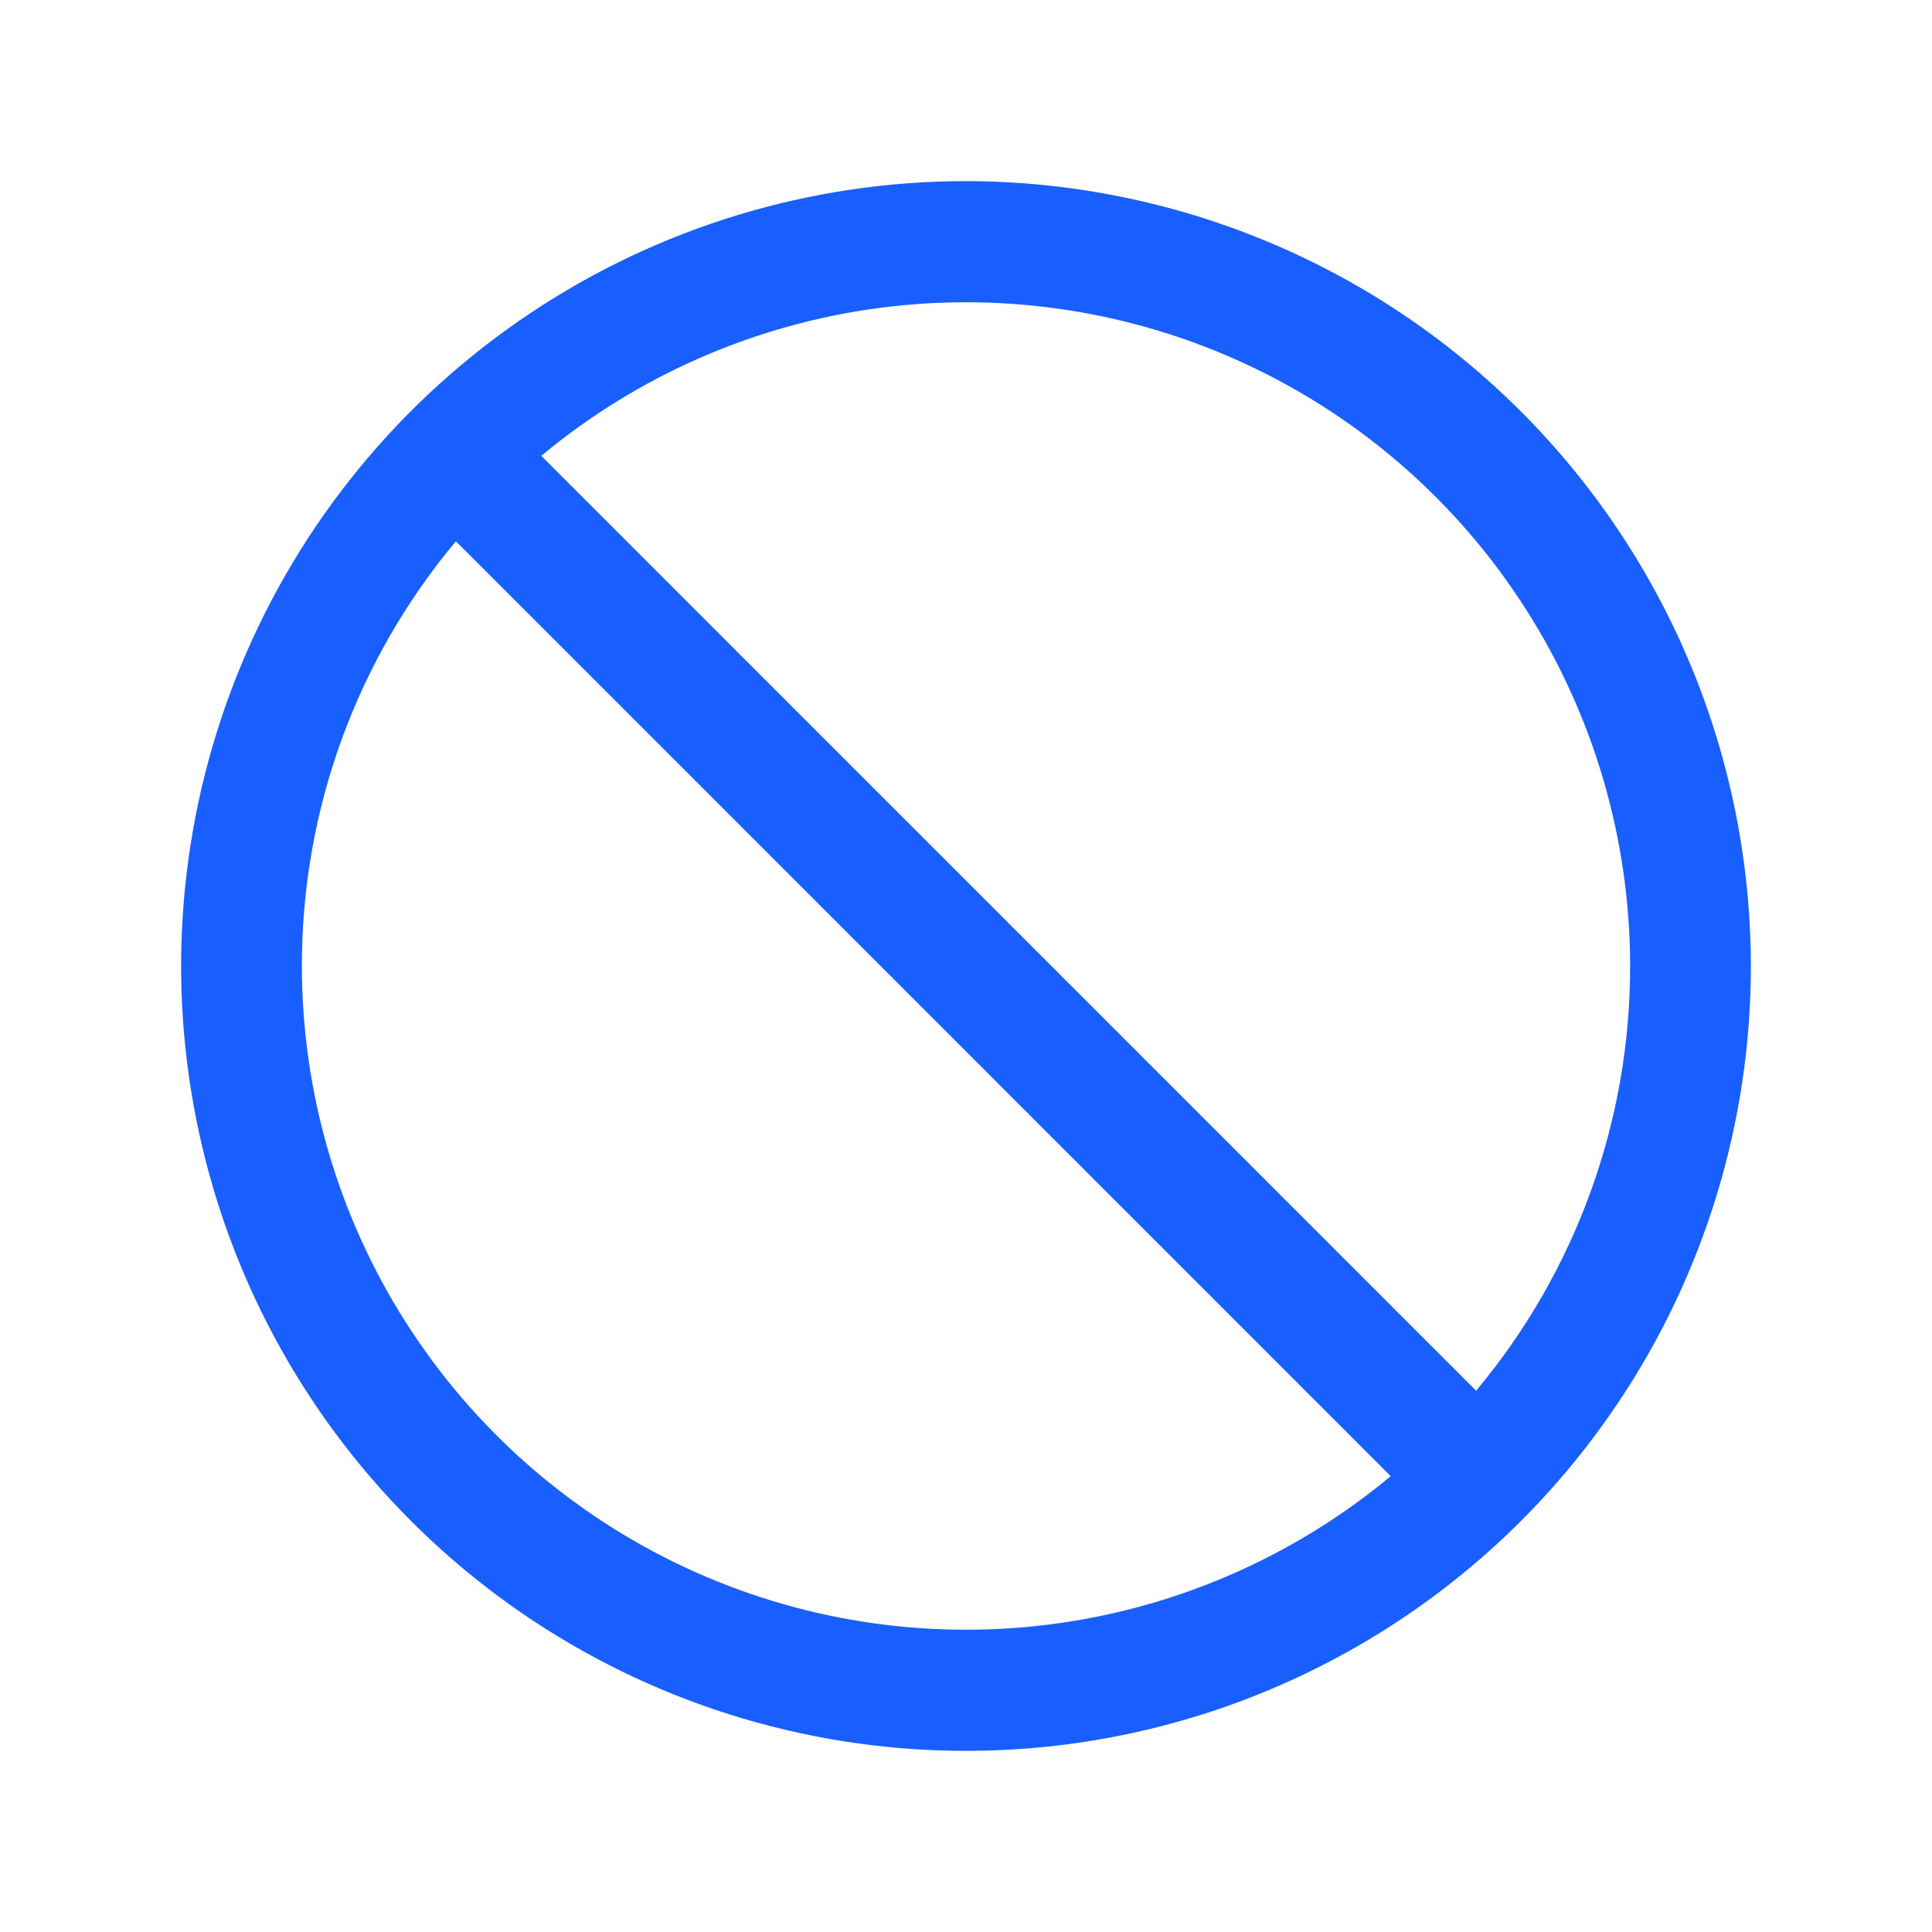 <svg width="32" height="32" viewBox="0 0 32 32" fill="none" xmlns="http://www.w3.org/2000/svg">
<path d="M16 3C13.429 3 10.915 3.762 8.778 5.191C6.64 6.619 4.974 8.65 3.99 11.025C3.006 13.401 2.748 16.014 3.25 18.536C3.751 21.058 4.99 23.374 6.808 25.192C8.626 27.011 10.942 28.249 13.464 28.75C15.986 29.252 18.599 28.994 20.975 28.01C23.35 27.026 25.381 25.36 26.809 23.222C28.238 21.085 29 18.571 29 16C28.996 12.553 27.626 9.249 25.188 6.812C22.751 4.374 19.447 3.004 16 3ZM27 16C27.003 18.572 26.099 21.063 24.449 23.035L8.965 7.55C10.571 6.214 12.525 5.363 14.597 5.096C16.67 4.83 18.775 5.159 20.667 6.045C22.559 6.932 24.16 8.339 25.281 10.102C26.403 11.865 26.999 13.911 27 16ZM5 16C4.997 13.428 5.901 10.937 7.551 8.965L23.035 24.45C21.429 25.786 19.475 26.637 17.403 26.904C15.33 27.17 13.225 26.841 11.333 25.955C9.441 25.068 7.841 23.661 6.719 21.898C5.597 20.135 5.001 18.089 5 16Z" fill="#195EFF"/>
</svg>
